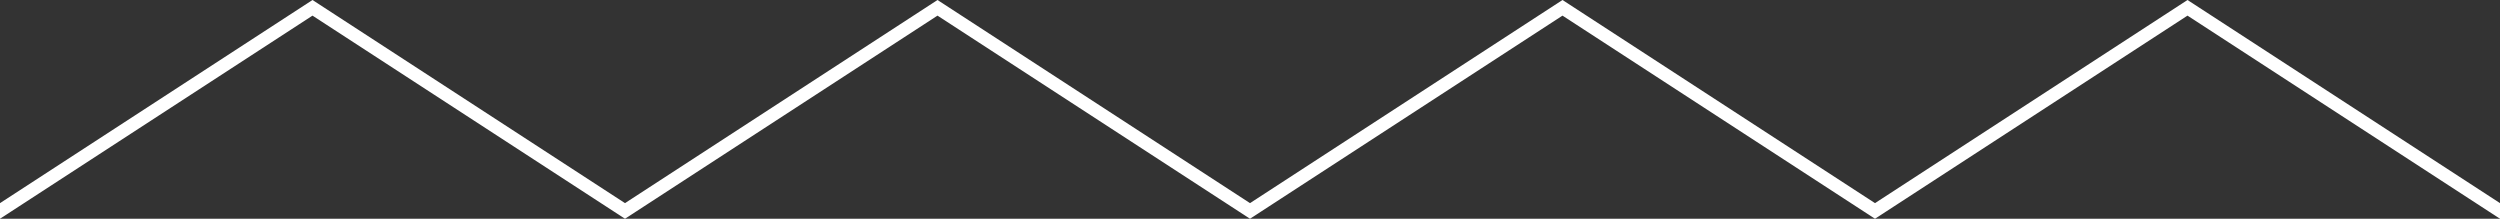 <?xml version="1.0" encoding="UTF-8" ?>
<svg xmlns="http://www.w3.org/2000/svg"
   width="160"
   height="14">
  <rect width="100%" height="100%" fill="#333333" stroke="none"/>
  <path style="fill:#ffffff;"
     d="M 20 0 L 0 13 L 0 14 L 20 1 L 40 14 L 60 1 L 80 14 L 100 1 L 120 14 L 140 1 L 160 14 L 160 13 L 140 0 L 120 13 L 100 0 L 80 13 L 60 0 L 40 13 L 20 0 z "/>
</svg>
